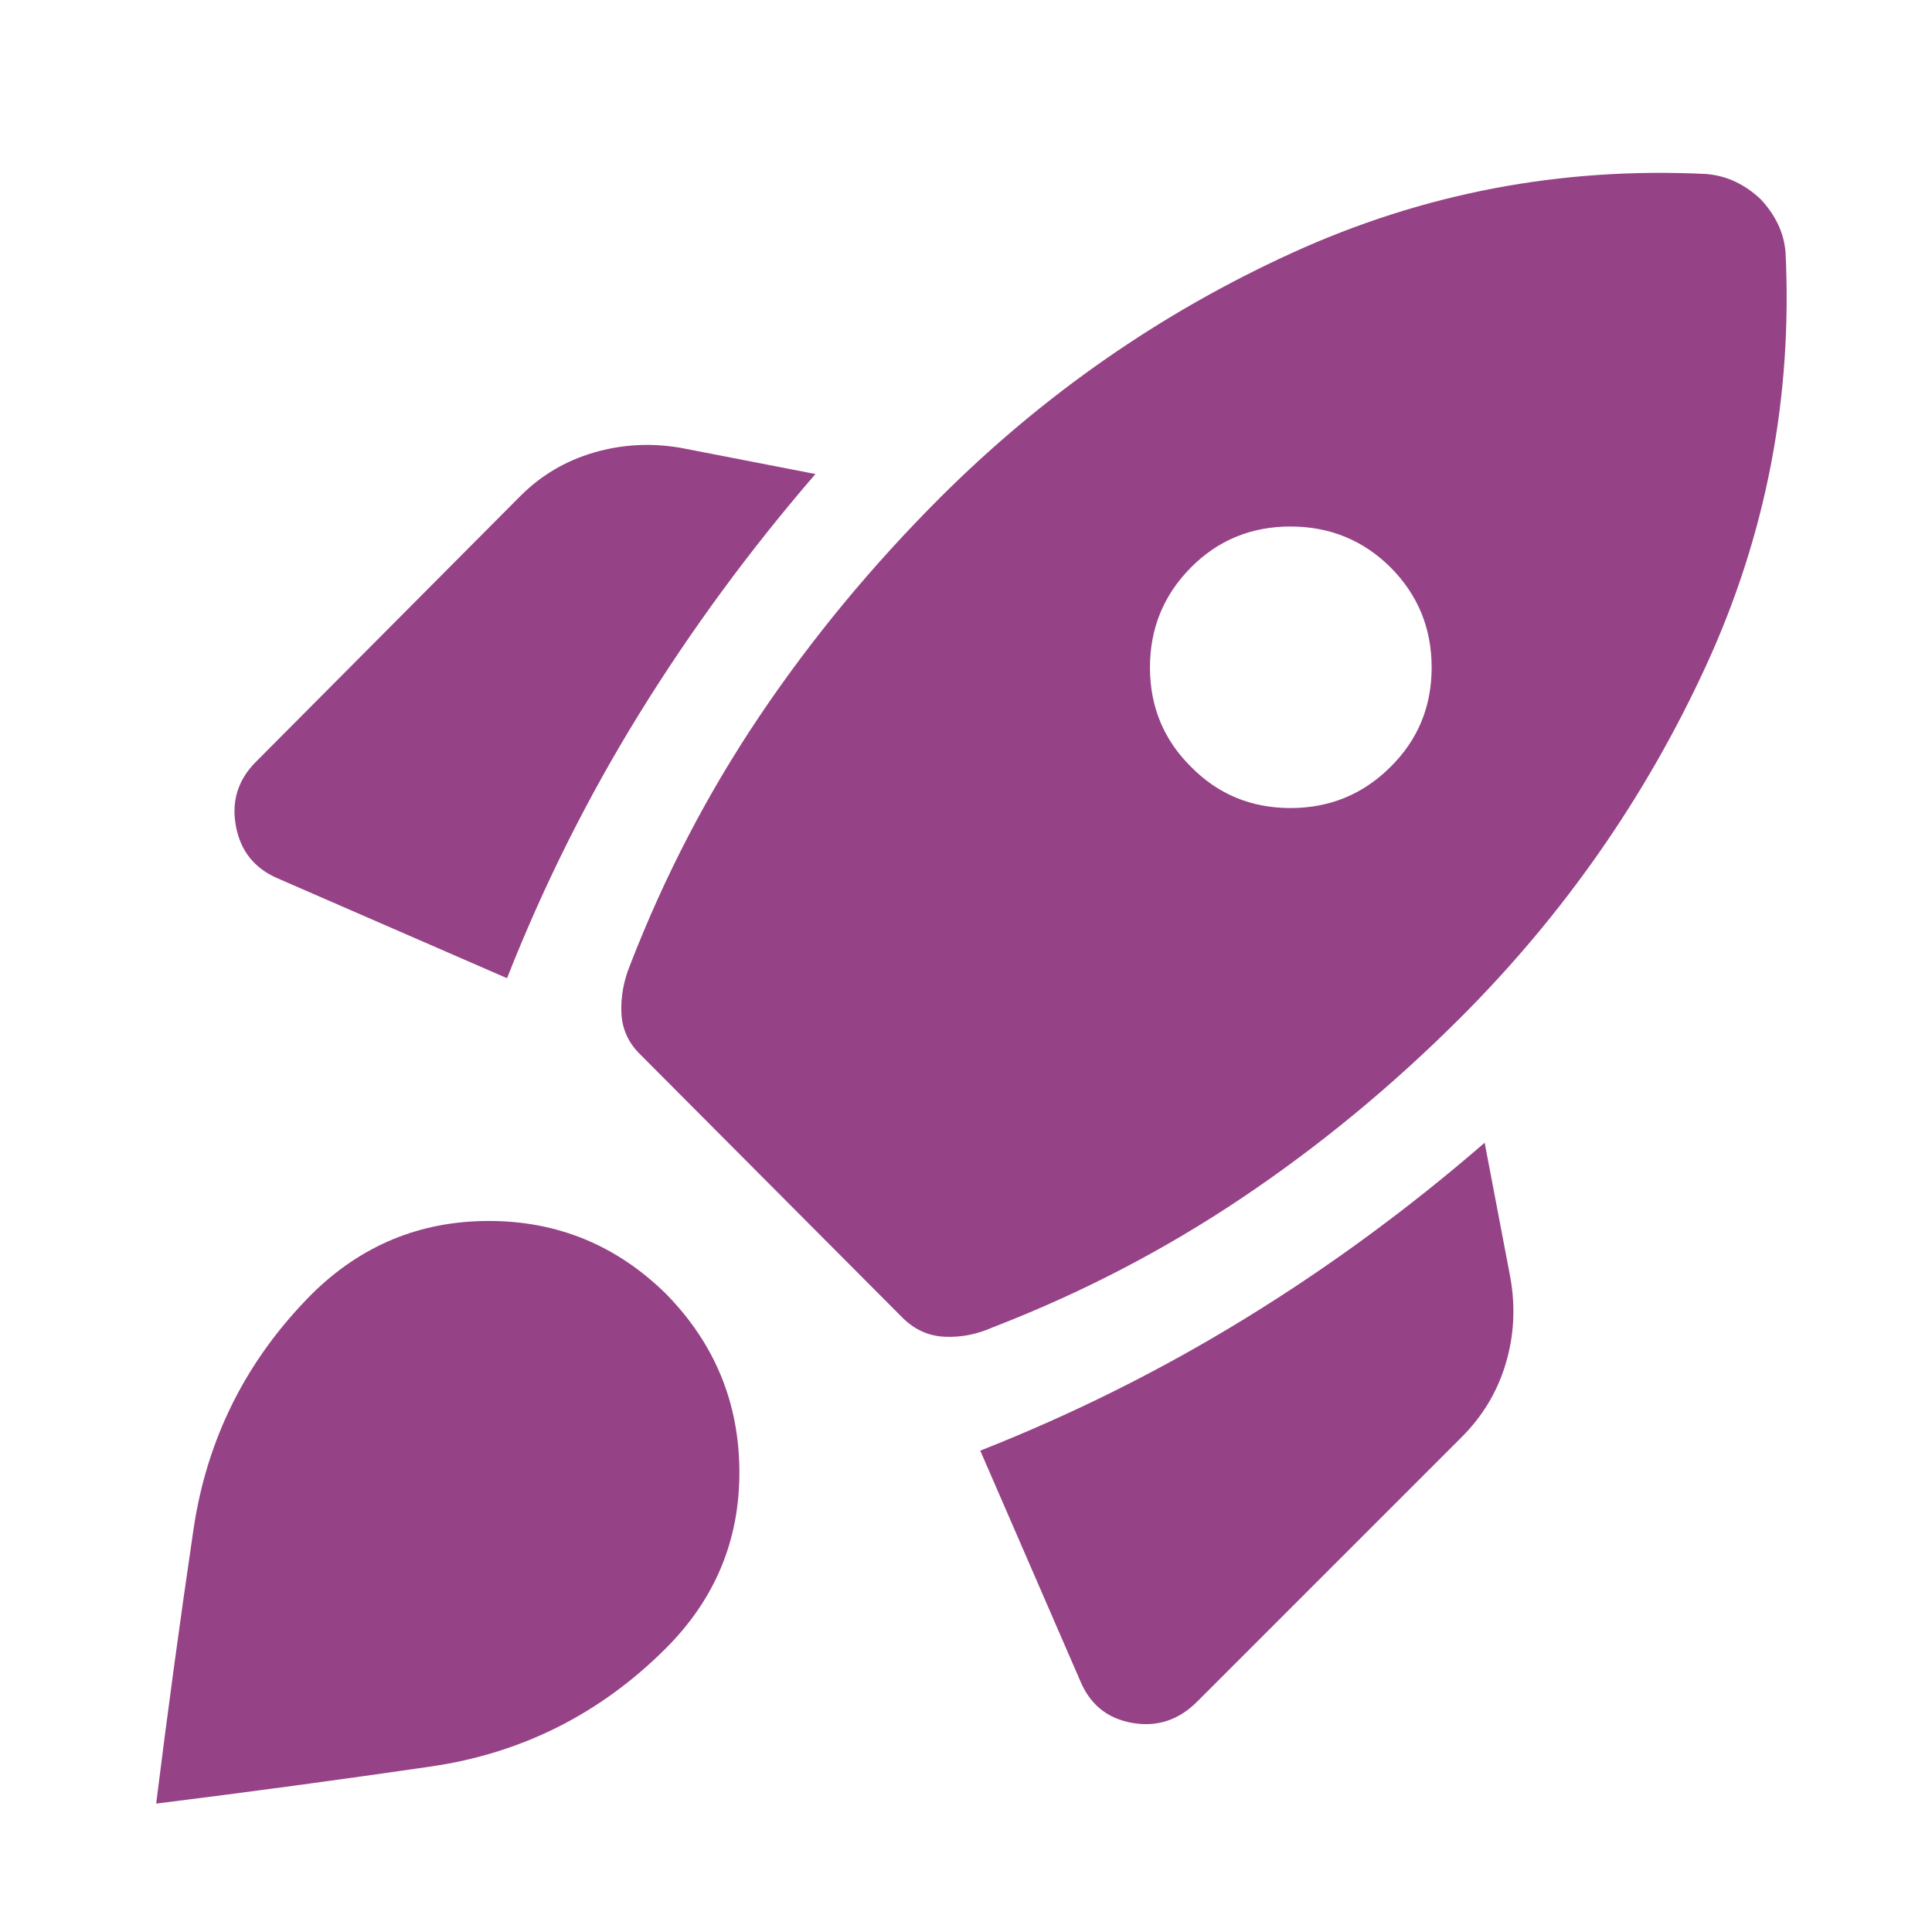 <svg xmlns="http://www.w3.org/2000/svg" height="40px" viewBox="0 -960 960 960" width="40px" fill="#964287"><path d="M251.94-473.93q27.27-69.23 65.8-131.55 38.52-62.32 87.45-118.98l-66.88-13q-22.14-3.82-43.21 2.33-21.07 6.14-36.57 21.64l-131.33 132q-13.42 13.42-9.99 31.94 3.43 18.52 20.67 25.97l114.06 49.65Zm595.81-399.62q-108.23-5.31-205.9 39.3-97.68 44.62-174.66 121.45-50.94 50.94-89.7 108.51-38.75 57.57-64.29 123.52-4.96 12.02-4.43 24.12.53 12.09 9.56 20.79l130.03 130.53q9.03 9.03 21.13 9.56 12.09.53 23.78-4.67 65.87-25.45 123.73-64.25t108.8-89.74q76.83-76.82 121.78-174.46 44.95-97.63 39.64-205.86-.67-7.54-3.86-14.08-3.2-6.55-8.59-12.27-5.73-5.39-12.44-8.59-6.71-3.19-14.58-3.86ZM591.77-579.01q-20.36-20.18-20.36-49.34 0-29.16 20.36-49.67 20.18-20.36 49.46-20.36t49.79 20.36q20.36 20.51 20.36 49.67t-20.36 49.34q-20.51 20.52-49.79 20.52-29.28 0-49.46-20.52ZM487.09-239.18l49.41 113.8q7.29 18.14 25.97 21.46 18.69 3.31 32.52-10.68l131-131q15.84-15.68 22.14-36.62 6.31-20.95 2.33-43.09l-12.74-66.88q-56.25 48.77-118.86 87.25-62.61 38.49-131.77 65.76ZM154.8-316.85q36.75-36.41 87.98-36.46 51.22-.05 88.13 36.2 36.24 36.91 36.49 88.13.25 51.23-36.49 87.97Q282-92.1 213.98-82.21 145.96-72.32 77.6-63.8q8.52-68.36 18.54-136.21 10.02-67.86 58.66-116.84Z"/></svg>